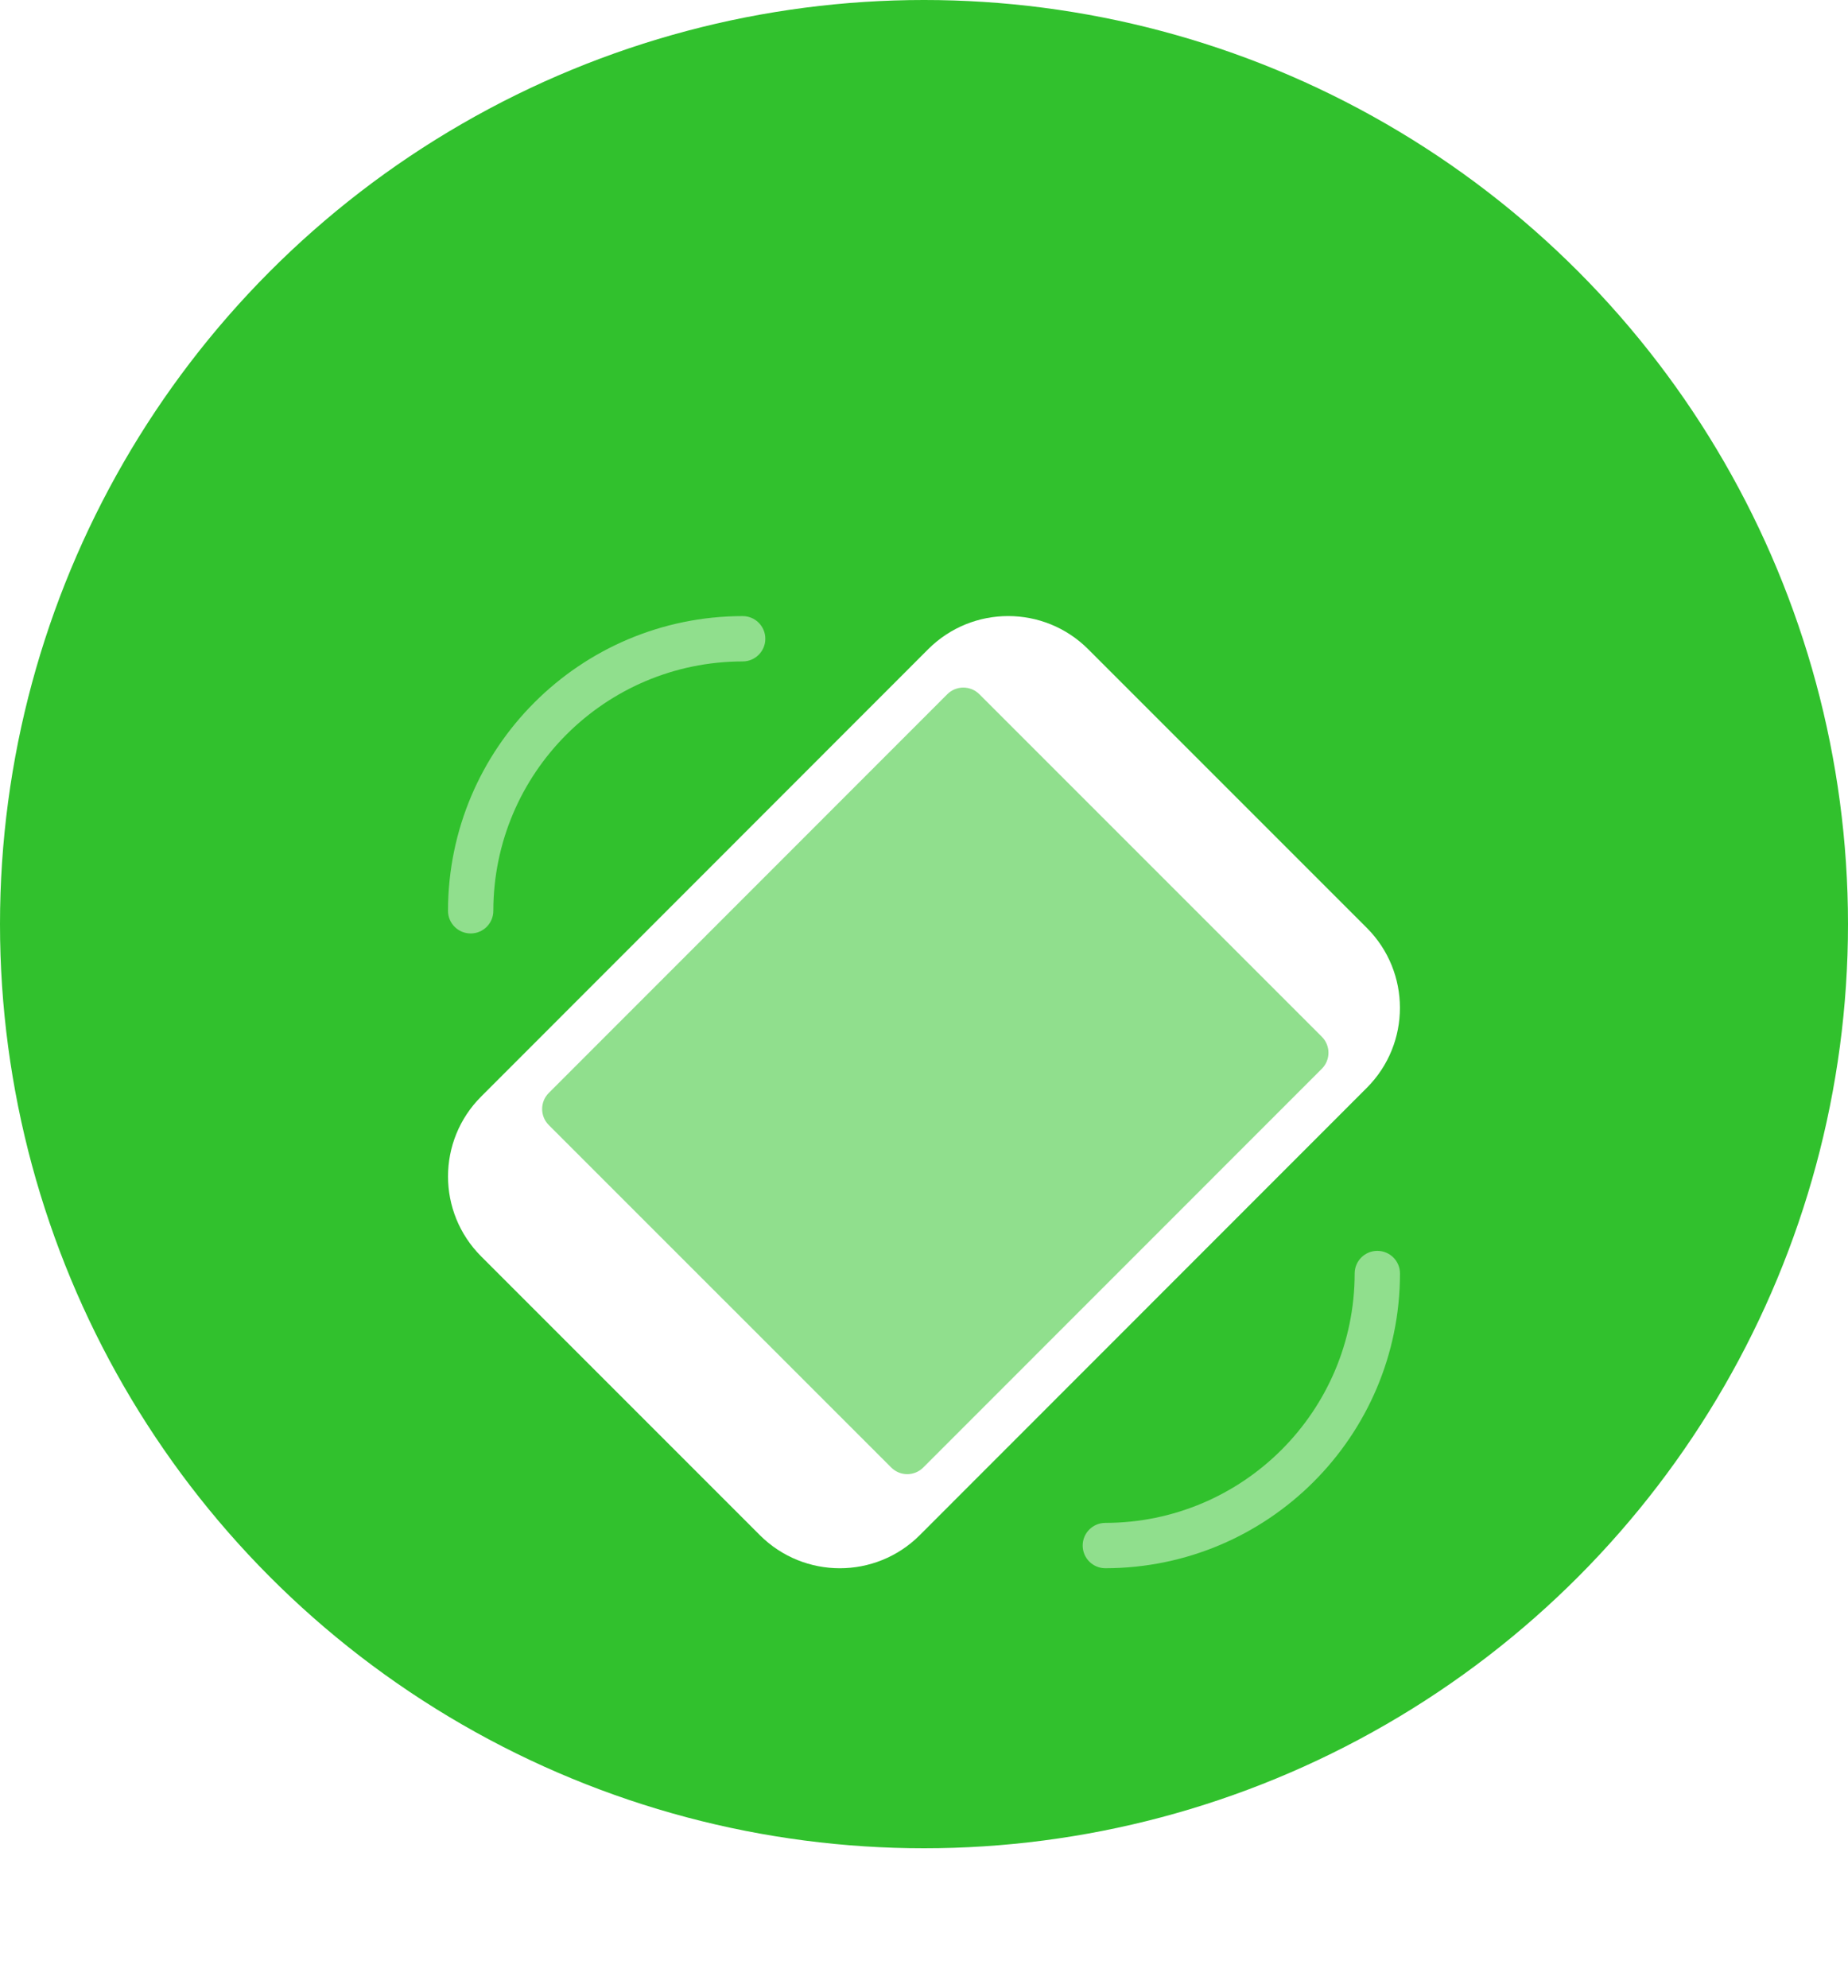 <?xml version="1.0" encoding="UTF-8"?>
<svg width="66px" height="71px" viewBox="0 0 66 71" version="1.1" xmlns="http://www.w3.org/2000/svg" xmlns:xlink="http://www.w3.org/1999/xlink">
    <!-- Generator: Sketch 64 (93537) - https://sketch.com -->
    <title>Group 16 Copy 2</title>
    <desc>Created with Sketch.</desc>
    <defs>
        <filter x="-119.1%" y="-119.1%" width="338.2%" height="338.2%" filterUnits="objectBoundingBox" id="filter-1">
            <feOffset dx="0" dy="6" in="SourceAlpha" result="shadowOffsetOuter1"></feOffset>
            <feGaussianBlur stdDeviation="7.5" in="shadowOffsetOuter1" result="shadowBlurOuter1"></feGaussianBlur>
            <feColorMatrix values="0 0 0 0 0   0 0 0 0 0   0 0 0 0 0  0 0 0 0.088 0" type="matrix" in="shadowBlurOuter1" result="shadowMatrixOuter1"></feColorMatrix>
            <feMerge>
                <feMergeNode in="shadowMatrixOuter1"></feMergeNode>
                <feMergeNode in="SourceGraphic"></feMergeNode>
            </feMerge>
        </filter>
    </defs>
    <g id="02" stroke="none" stroke-width="1" fill="none" fill-rule="evenodd">
        <g id="Radosť---Pomoc-a-podpora" transform="translate(-917, -922)">
            <g id="Group-8" transform="translate(807, 922)">
                <g id="Group-16-Copy-2" transform="translate(110, 0)">
                    <circle id="Oval" fill="#31C12D" cx="33" cy="33" r="33"></circle>
                    <g id="screen-rotation" filter="url(#filter-1)" transform="translate(33, 33) scale(-1, 1) translate(-33, -33) translate(16, 16)" fill-rule="nonzero">
                        <path d="M33.19,11.333 C32.743,11.333 32.381,10.971 32.381,10.524 C32.375,5.608 28.392,1.625 23.476,1.619 C23.029,1.619 22.667,1.257 22.667,0.81 C22.667,0.362 23.029,-2.15700473e-15 23.476,-2.15700473e-15 C29.286,0.006 33.994,4.714 34,10.524 C34,10.971 33.638,11.333 33.19,11.333 Z" id="Path" fill="#90DF8D"></path>
                        <path d="M10.524,34 C4.714,33.994 0.006,29.286 2.15700473e-15,23.476 C2.15700473e-15,23.029 0.362,22.667 0.81,22.667 C1.257,22.667 1.619,23.029 1.619,23.476 C1.624,28.392 5.608,32.376 10.524,32.381 C10.971,32.381 11.333,32.743 11.333,33.19 C11.333,33.638 10.971,34 10.524,34 Z" id="Path" fill="#90DF8D"></path>
                        <path d="M32.817,22.863 C34.393,21.287 34.393,18.733 32.817,17.158 L16.847,1.179 C15.27,-0.394 12.717,-0.394 11.14,1.179 L1.183,11.136 C-0.391,12.713 -0.391,15.266 1.183,16.843 L17.153,32.821 C18.73,34.394 21.283,34.394 22.86,32.821 L32.817,22.863 Z" id="Path" fill="#FFFFFF"></path>
                        <path d="M30.401,18.174 L18.171,30.403 C18.02,30.555 17.813,30.641 17.599,30.641 C17.384,30.641 17.178,30.555 17.026,30.403 L17.026,30.403 L2.792,16.165 C2.476,15.849 2.476,15.337 2.792,15.021 L15.023,2.79 C15.339,2.474 15.852,2.474 16.168,2.79 L30.401,17.029 C30.717,17.345 30.717,17.858 30.401,18.174 Z" id="Path" fill="#90DF8D"></path>
                    </g>
                </g>
            </g>
        </g>
    </g>
</svg>